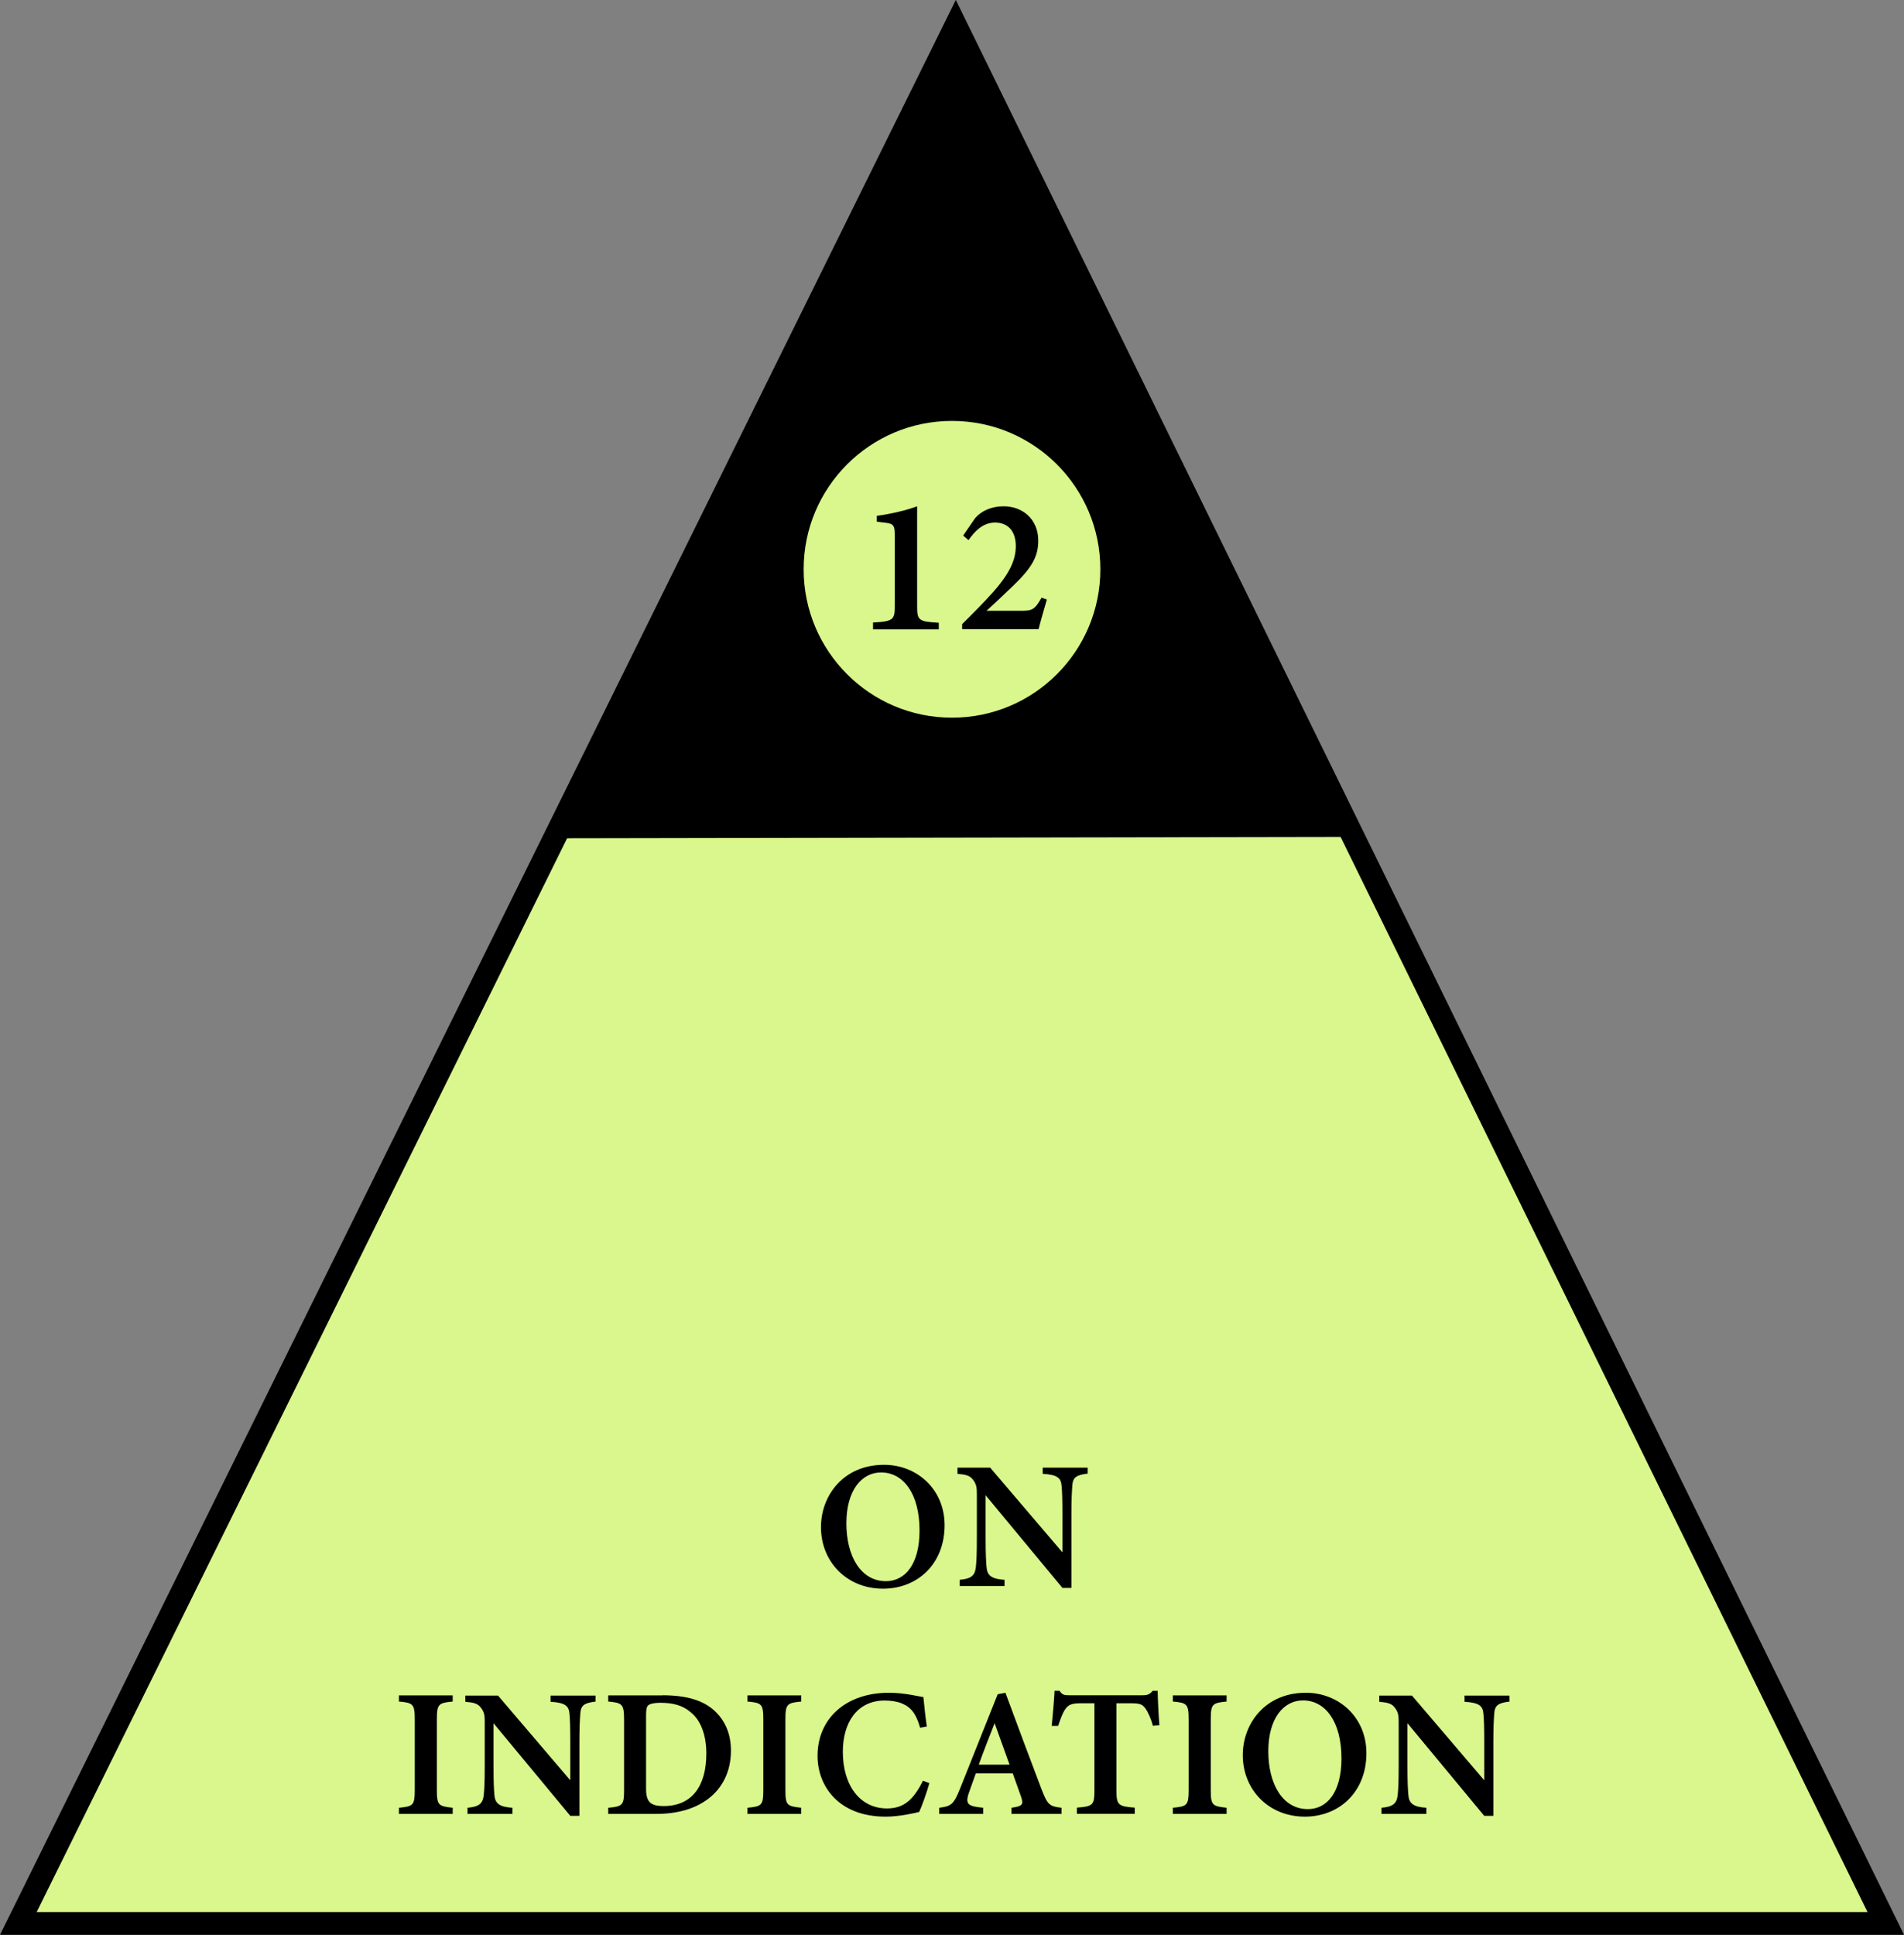 <svg xmlns="http://www.w3.org/2000/svg" id="Layer_2" data-name="Layer 2" viewBox="0 0 167.1 169.76"><rect x="0" y="0" width="167.1" height="169.76" fill="#808080" stroke="none"/><defs><style>      .cls-1 {        fill: #000;      }      .cls-1, .cls-2 {        stroke-width: 0px;      }      .cls-3 {        stroke: #000;        stroke-miterlimit: 10;        stroke-width: 2px;      }      .cls-3, .cls-2 {        fill: #d9f78c;      }    </style></defs><g id="Layer_1-2" data-name="Layer 1"><g><g><g><polygon class="cls-3" points="1.61 168.76 83.88 2.26 165.5 168.76 1.61 168.76"></polygon><polygon class="cls-1" points="49.29 73.55 83.72 3.87 117.82 73.43 49.29 73.55"></polygon></g><circle class="cls-2" cx="83.55" cy="49.95" r="13.02"></circle></g><g><path class="cls-1" d="M77.59,128.52c2.88,0,5.31,2.14,5.31,5.3,0,3.42-2.4,5.57-5.4,5.57-3.16,0-5.45-2.34-5.45-5.4,0-2.78,1.98-5.47,5.53-5.47ZM77.32,129.19c-1.69,0-3.04,1.57-3.04,4.46s1.27,5.08,3.47,5.08c1.67,0,2.95-1.46,2.95-4.45,0-3.24-1.43-5.09-3.37-5.09Z"></path><path class="cls-1" d="M95.47,129.29c-.99.12-1.31.31-1.36,1.04-.04.58-.08,1.17-.08,2.6v6.39h-.79l-6.74-8.13v3.75c0,1.41.04,2.07.08,2.53.05.74.41,1.07,1.58,1.14v.54h-3.94v-.54c.94-.08,1.33-.32,1.42-1.08.06-.55.09-1.18.09-2.59v-3.89c0-.5-.03-.82-.33-1.21-.29-.4-.66-.46-1.37-.53v-.54h2.87l6.34,7.43v-3.25c0-1.43-.02-2.01-.07-2.56-.05-.7-.34-1-1.66-1.08v-.54h3.95v.54Z"></path><path class="cls-1" d="M35.01,159.15v-.54c1.25-.12,1.39-.21,1.39-1.56v-6.19c0-1.36-.15-1.46-1.39-1.57v-.54h4.72v.54c-1.25.12-1.39.22-1.39,1.57v6.19c0,1.35.14,1.42,1.39,1.56v.54h-4.72Z"></path><path class="cls-1" d="M52.29,149.29c-.99.12-1.31.31-1.36,1.04-.04.58-.08,1.17-.08,2.6v6.39h-.8l-6.74-8.13v3.75c0,1.41.04,2.07.08,2.53.05.74.41,1.07,1.58,1.14v.54h-3.94v-.54c.94-.08,1.33-.32,1.42-1.08.06-.55.09-1.18.09-2.59v-3.89c0-.5-.03-.82-.33-1.21-.29-.4-.66-.46-1.37-.53v-.54h2.87l6.34,7.43v-3.25c0-1.43-.02-2.01-.07-2.56-.05-.7-.34-1-1.66-1.08v-.54h3.95v.54Z"></path><path class="cls-1" d="M58.13,148.74c2.12,0,3.6.44,4.61,1.39.81.76,1.41,1.88,1.41,3.47,0,1.85-.77,3.3-2,4.23-1.2.9-2.73,1.32-4.6,1.32h-4.17v-.54c1.27-.11,1.39-.24,1.39-1.56v-6.19c0-1.36-.18-1.46-1.39-1.57v-.54h4.75ZM56.7,156.93c0,1.16.37,1.53,1.55,1.53,2.41,0,3.74-1.67,3.74-4.61,0-1.6-.48-2.93-1.4-3.64-.69-.6-1.56-.81-2.63-.81-.64,0-.95.12-1.07.22-.14.13-.19.37-.19.89v6.43Z"></path><path class="cls-1" d="M65.6,159.15v-.54c1.25-.12,1.39-.21,1.39-1.56v-6.19c0-1.36-.15-1.46-1.39-1.57v-.54h4.72v.54c-1.25.12-1.39.22-1.39,1.57v6.19c0,1.35.14,1.42,1.39,1.56v.54h-4.72Z"></path><path class="cls-1" d="M81.56,156.46c-.22.79-.64,1.98-.89,2.52-.43.1-1.72.41-2.94.41-4.14,0-5.98-2.69-5.98-5.33,0-3.3,2.51-5.54,6.26-5.54,1.39,0,2.58.32,3.03.38.07.74.19,1.85.3,2.58l-.59.11c-.33-1.19-.78-1.8-1.61-2.14-.4-.17-1-.25-1.49-.25-2.43,0-3.68,1.94-3.68,4.5,0,2.99,1.54,4.97,3.87,4.97,1.45,0,2.31-.72,3.16-2.43l.56.21Z"></path><path class="cls-1" d="M88.77,159.15v-.54c1.02-.14,1.06-.31.84-.97-.18-.53-.46-1.28-.73-2.05h-3.24c-.2.58-.43,1.19-.62,1.74-.34,1.02-.01,1.15,1.27,1.28v.54h-3.86v-.54c1.01-.13,1.26-.26,1.81-1.64l3.32-8.32.68-.13c1.02,2.77,2.11,5.68,3.14,8.39.56,1.46.71,1.57,1.78,1.7v.54h-4.4ZM87.29,151.19c-.48,1.23-.96,2.44-1.39,3.64h2.7l-1.31-3.64Z"></path><path class="cls-1" d="M101.18,151.42c-.17-.66-.46-1.24-.63-1.49-.28-.37-.42-.49-1.34-.49h-1.23v7.62c0,1.31.15,1.43,1.61,1.54v.54h-5.08v-.54c1.41-.11,1.54-.22,1.54-1.54v-7.62h-1.14c-.89,0-1.15.13-1.44.55-.21.31-.4.82-.61,1.44h-.56c.11-1.1.21-2.27.25-3.08h.44c.24.37.43.39.9.39h6.38c.44,0,.63-.08.89-.39h.44c.01.7.07,2.02.15,3.02l-.56.05Z"></path><path class="cls-1" d="M102.93,159.15v-.54c1.25-.12,1.39-.21,1.39-1.56v-6.19c0-1.36-.15-1.46-1.39-1.57v-.54h4.72v.54c-1.25.12-1.39.22-1.39,1.57v6.19c0,1.35.14,1.42,1.39,1.56v.54h-4.72Z"></path><path class="cls-1" d="M114.61,148.52c2.88,0,5.31,2.14,5.31,5.3,0,3.42-2.4,5.57-5.4,5.57-3.16,0-5.45-2.34-5.45-5.4,0-2.78,1.98-5.47,5.53-5.47ZM114.35,149.19c-1.69,0-3.04,1.57-3.04,4.46s1.27,5.08,3.47,5.08c1.67,0,2.95-1.46,2.95-4.45,0-3.24-1.43-5.09-3.37-5.09Z"></path><path class="cls-1" d="M132.5,149.29c-.99.12-1.31.31-1.36,1.04-.04.58-.08,1.17-.08,2.6v6.39h-.8l-6.74-8.13v3.75c0,1.41.04,2.07.08,2.53.05.74.41,1.07,1.58,1.14v.54h-3.94v-.54c.94-.08,1.33-.32,1.42-1.08.06-.55.09-1.18.09-2.59v-3.89c0-.5-.03-.82-.33-1.21-.29-.4-.66-.46-1.37-.53v-.54h2.87l6.34,7.43v-3.25c0-1.43-.02-2.01-.07-2.56-.05-.7-.34-1-1.66-1.08v-.54h3.95v.54Z"></path></g><g><path class="cls-1" d="M76.62,55.2v-.58c1.8-.1,1.91-.25,1.91-1.49v-6.28c0-.87-.24-.92-.96-1l-.62-.08v-.51c1.24-.17,2.59-.48,3.54-.84v8.73c0,1.27.1,1.39,1.9,1.49v.58h-5.77Z"></path><path class="cls-1" d="M91.88,52.59c-.25.86-.56,1.93-.73,2.61h-6.71v-.44c.91-.9,1.91-1.9,2.77-2.87,1.2-1.37,1.94-2.6,1.94-3.97,0-1.28-.65-2.07-1.83-2.07-1.07,0-1.8.79-2.32,1.54l-.47-.4,1.05-1.53c.56-.65,1.46-1.04,2.5-1.04,1.67,0,3.04,1.14,3.04,3.01,0,1.37-.52,2.35-2.21,3.97-.69.67-1.68,1.6-2.33,2.19h2.99c1.01,0,1.23-.07,1.84-1.15l.48.16Z"></path></g></g></g></svg>